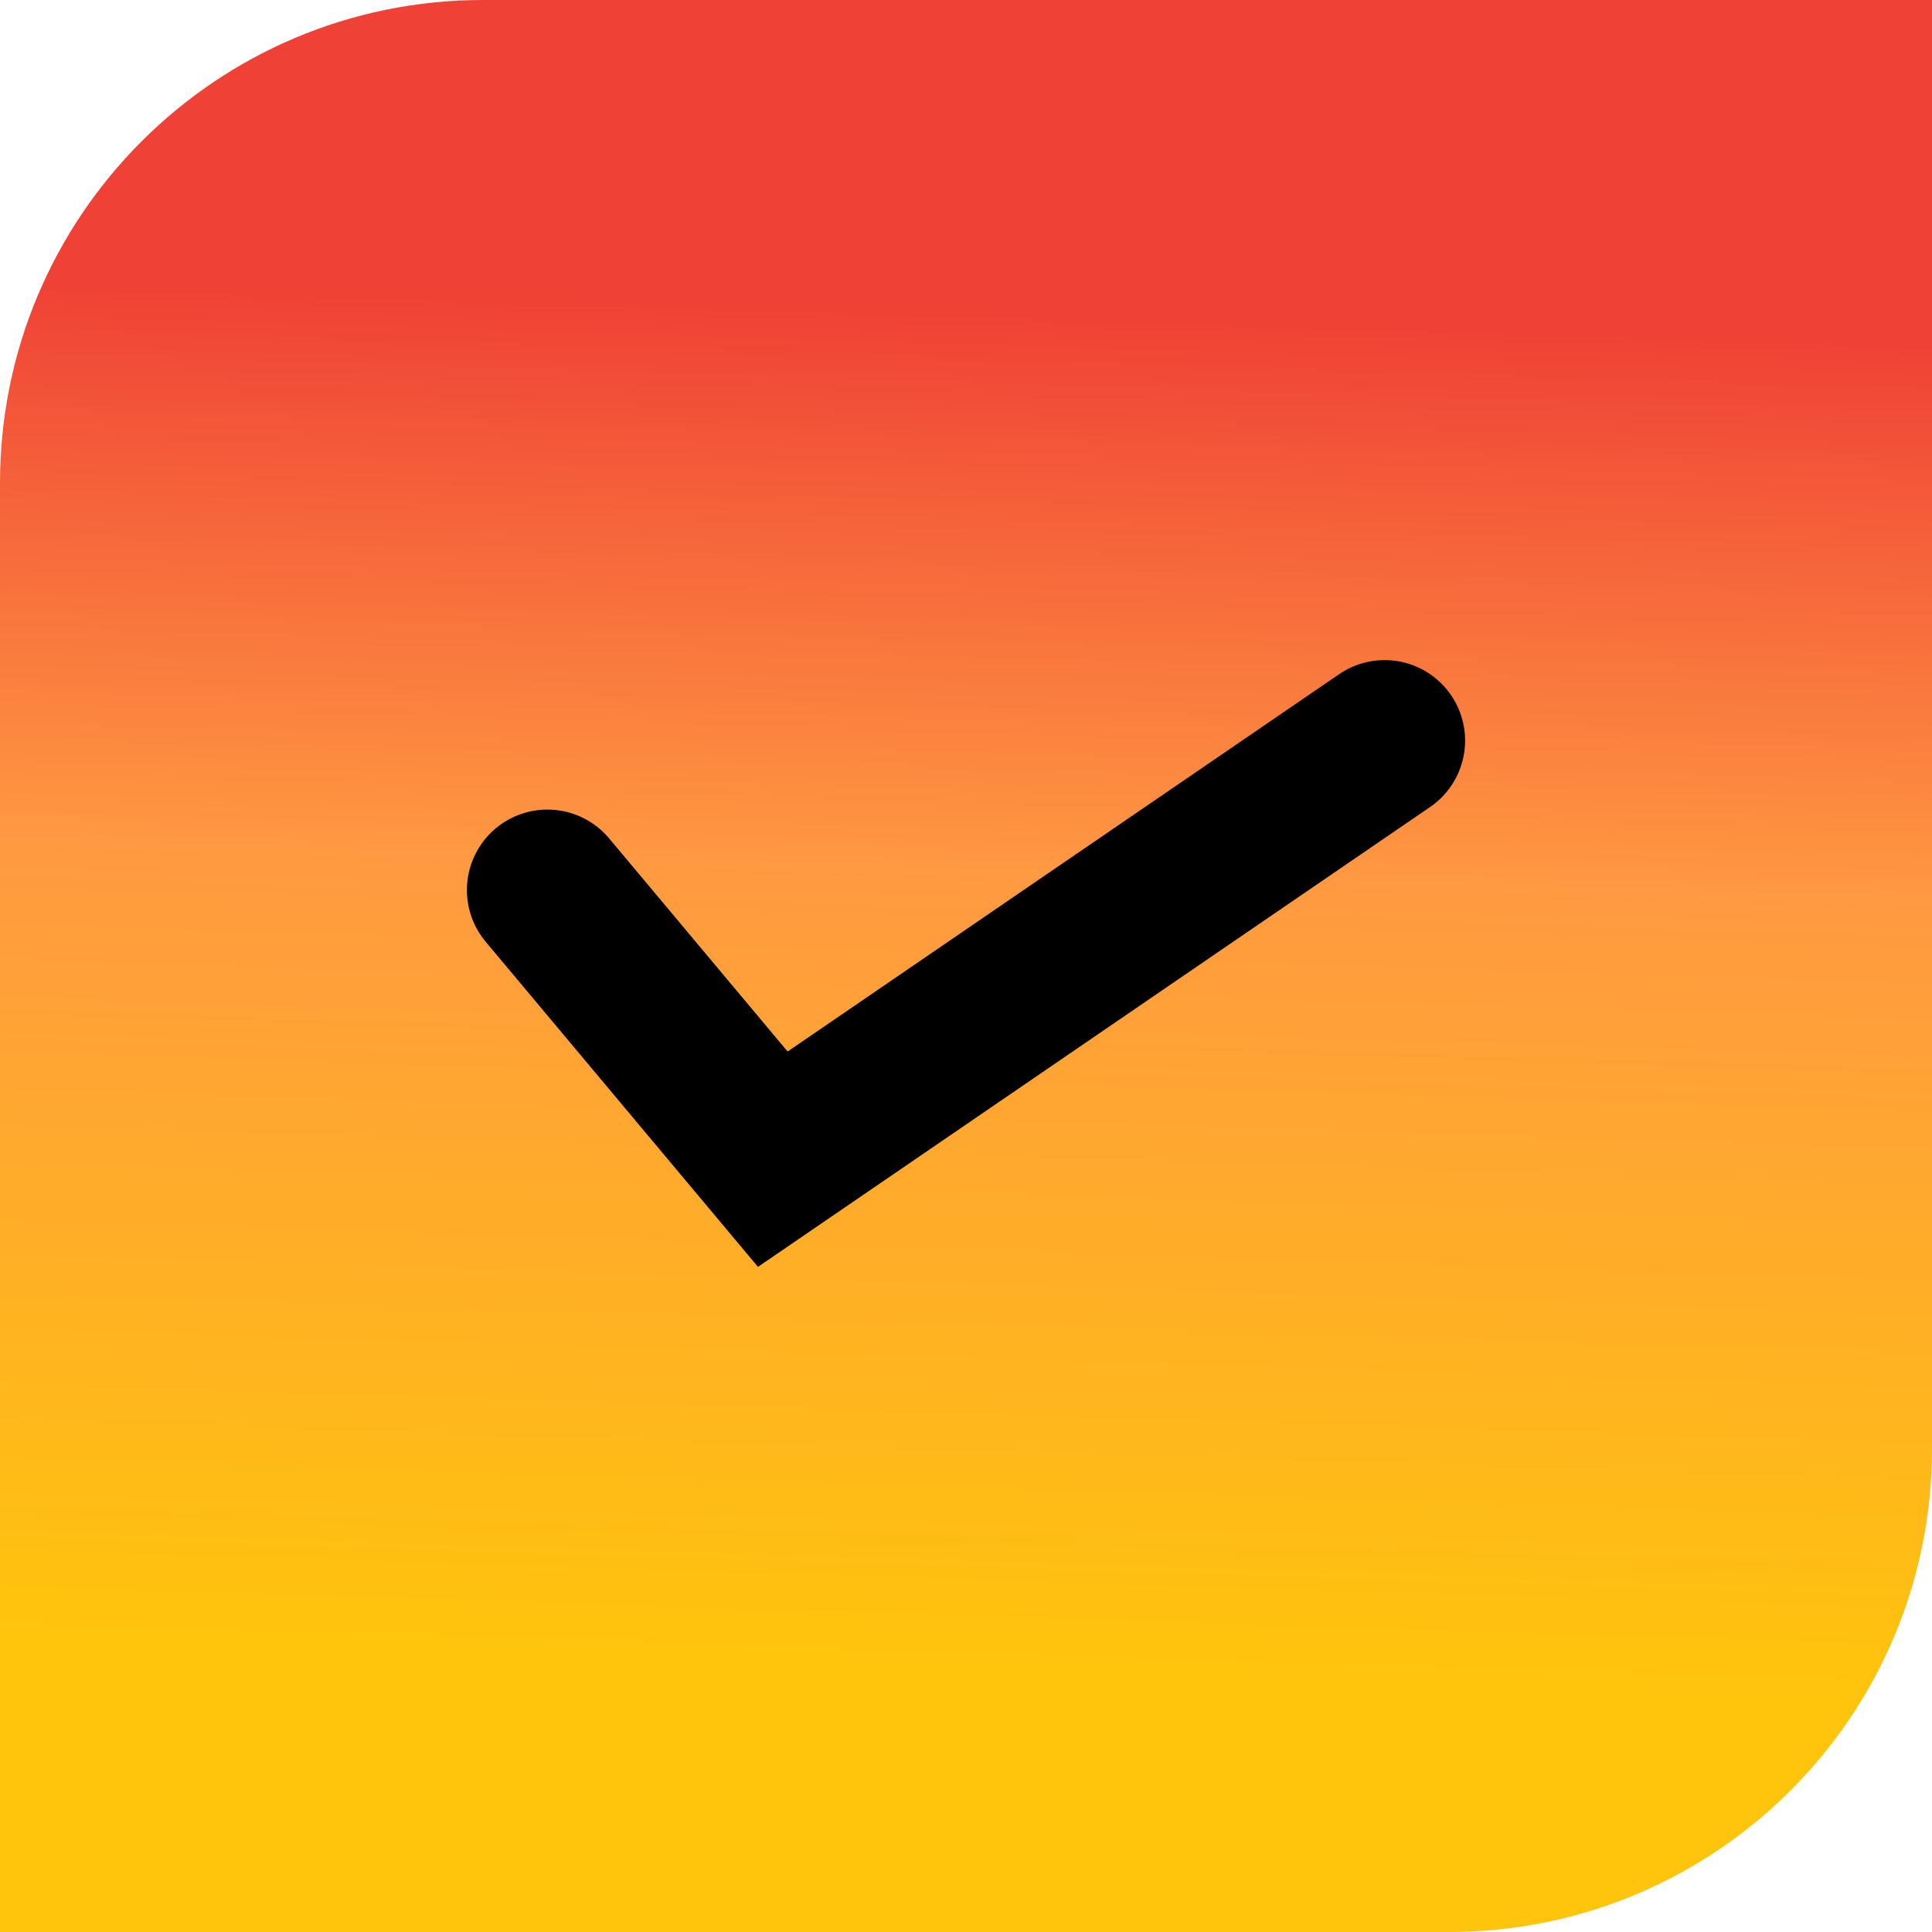 <svg width="30" height="30" viewBox="0 0 30 30" fill="none" xmlns="http://www.w3.org/2000/svg">
<path d="M7.5 0.5H29.5V22.5C29.5 26.366 26.366 29.5 22.5 29.5H0.5V7.5C0.5 3.634 3.634 0.5 7.5 0.5Z" fill="url(#paint0_linear_483_2332)" stroke="url(#paint1_linear_483_2332)"/>
<path d="M8.5 13.821L12 18L21.5 11.5" stroke="black" stroke-width="2.5" stroke-linecap="round"/>
<defs>
<linearGradient id="paint0_linear_483_2332" x1="10.766" y1="4.667" x2="10.114" y2="25.648" gradientUnits="userSpaceOnUse">
<stop stop-color="#EF4136"/>
<stop offset="0.415" stop-color="#FF9942"/>
<stop offset="1" stop-color="#FFC40C"/>
</linearGradient>
<linearGradient id="paint1_linear_483_2332" x1="10.766" y1="4.667" x2="10.114" y2="25.648" gradientUnits="userSpaceOnUse">
<stop stop-color="#EF4136"/>
<stop offset="0.415" stop-color="#FF9942"/>
<stop offset="1" stop-color="#FFC40C"/>
</linearGradient>
</defs>
</svg>
